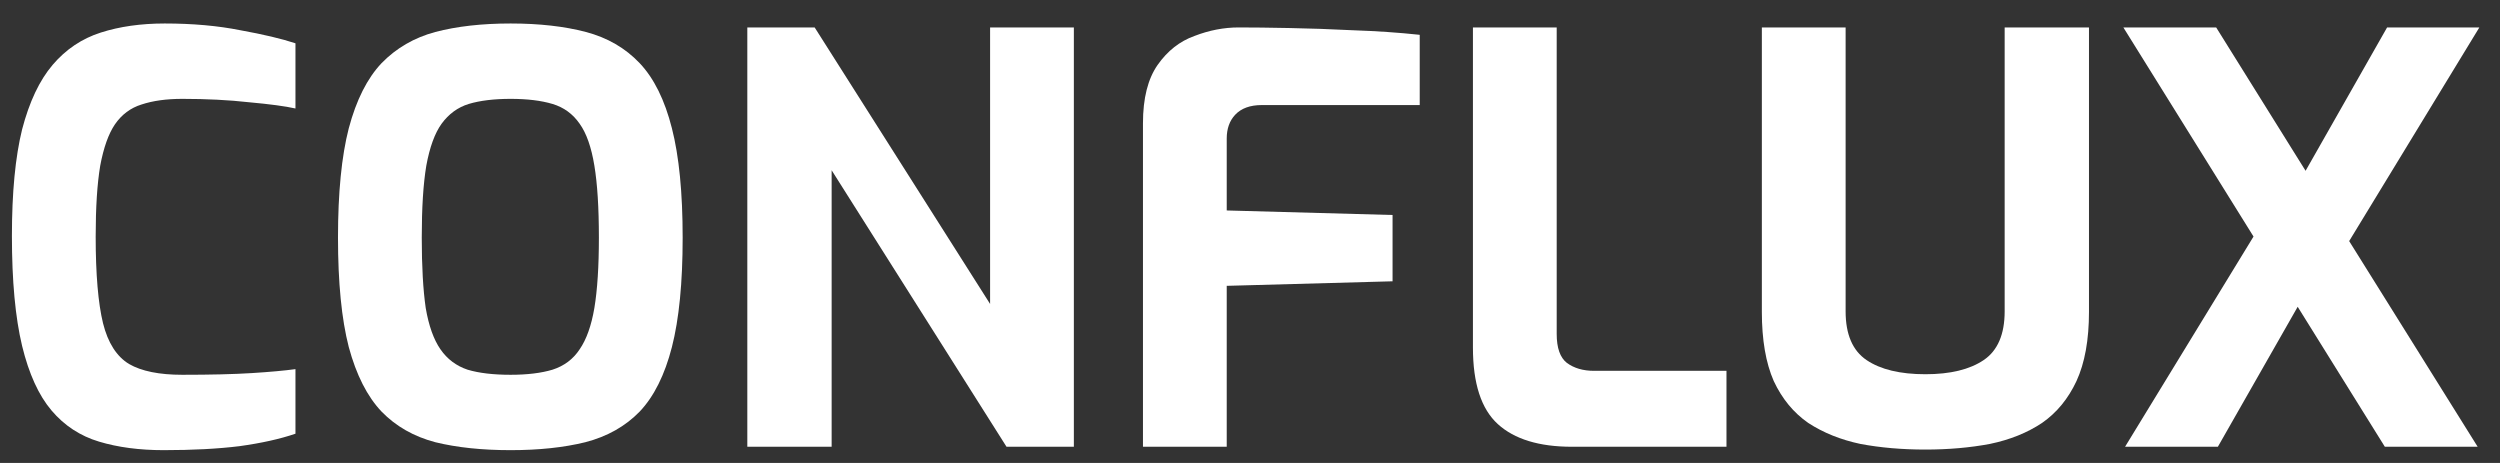 <svg width="81" height="15" viewBox="0 0 81 15" fill="none" xmlns="http://www.w3.org/2000/svg">
<rect x="0" y="0" width="81" height="15" fill="#333333" stroke="none"/>
<g clip-path="url(#clip0_1115_6316)">
<path d="M5.301 14.585C4.518 14.585 3.821 14.493 3.21 14.309C2.599 14.126 2.085 13.789 1.67 13.3C1.254 12.81 0.936 12.113 0.716 11.207C0.496 10.289 0.386 9.102 0.386 7.645C0.386 6.238 0.496 5.087 0.716 4.194C0.949 3.3 1.279 2.603 1.706 2.101C2.134 1.599 2.654 1.25 3.265 1.055C3.876 0.859 4.567 0.761 5.337 0.761C6.242 0.761 7.061 0.834 7.794 0.981C8.54 1.116 9.133 1.257 9.573 1.403V3.515C9.243 3.441 8.742 3.374 8.069 3.313C7.409 3.239 6.688 3.203 5.906 3.203C5.392 3.203 4.952 3.264 4.585 3.386C4.231 3.496 3.944 3.71 3.724 4.029C3.516 4.335 3.357 4.781 3.247 5.369C3.149 5.956 3.1 6.721 3.1 7.664C3.1 8.888 3.18 9.824 3.338 10.473C3.497 11.109 3.779 11.55 4.182 11.794C4.585 12.027 5.16 12.143 5.906 12.143C6.822 12.143 7.574 12.125 8.161 12.088C8.748 12.051 9.219 12.008 9.573 11.96V14.052C9.072 14.224 8.467 14.358 7.758 14.456C7.061 14.542 6.242 14.585 5.301 14.585Z" fill="white"/>
<path d="M16.544 14.585C15.615 14.585 14.802 14.499 14.105 14.328C13.408 14.144 12.828 13.814 12.363 13.336C11.899 12.847 11.544 12.149 11.3 11.244C11.067 10.338 10.951 9.157 10.951 7.7C10.951 6.244 11.067 5.063 11.3 4.157C11.544 3.239 11.899 2.536 12.363 2.046C12.84 1.556 13.421 1.22 14.105 1.036C14.802 0.853 15.615 0.761 16.544 0.761C17.473 0.761 18.286 0.853 18.983 1.036C19.68 1.22 20.26 1.556 20.725 2.046C21.189 2.536 21.538 3.239 21.77 4.157C22.002 5.063 22.118 6.244 22.118 7.7C22.118 9.157 22.002 10.338 21.77 11.244C21.538 12.149 21.189 12.847 20.725 13.336C20.26 13.814 19.673 14.144 18.964 14.328C18.268 14.499 17.461 14.585 16.544 14.585ZM16.544 12.143C17.082 12.143 17.534 12.088 17.901 11.978C18.28 11.856 18.573 11.635 18.781 11.317C19.001 10.999 19.16 10.552 19.258 9.977C19.355 9.389 19.404 8.631 19.404 7.7C19.404 6.734 19.355 5.956 19.258 5.369C19.16 4.769 19.001 4.316 18.781 4.01C18.561 3.692 18.268 3.478 17.901 3.368C17.534 3.258 17.082 3.203 16.544 3.203C16.006 3.203 15.554 3.258 15.187 3.368C14.832 3.478 14.539 3.692 14.307 4.01C14.087 4.316 13.922 4.769 13.812 5.369C13.714 5.956 13.665 6.734 13.665 7.7C13.665 8.631 13.708 9.389 13.793 9.977C13.891 10.552 14.05 10.999 14.27 11.317C14.49 11.635 14.784 11.856 15.15 11.978C15.517 12.088 15.982 12.143 16.544 12.143Z" fill="white"/>
<path d="M24.213 14.475V0.889H26.395L32.079 9.848V0.889H34.793V14.475H32.611L26.945 5.516V14.475H24.213Z" fill="white"/>
<path d="M37.032 14.475V3.992C37.032 3.184 37.191 2.554 37.509 2.101C37.827 1.648 38.224 1.336 38.701 1.165C39.178 0.981 39.654 0.889 40.131 0.889C40.571 0.889 41.115 0.895 41.763 0.908C42.423 0.92 43.12 0.944 43.853 0.981C44.599 1.006 45.314 1.055 45.999 1.128V3.404H40.883C40.504 3.404 40.217 3.509 40.021 3.717C39.838 3.912 39.746 4.169 39.746 4.488V6.819L45.119 6.966V9.114L39.746 9.261V14.475H37.032Z" fill="white"/>
<path d="M50.932 14.475C49.868 14.475 49.067 14.23 48.529 13.74C47.992 13.251 47.723 12.425 47.723 11.262V0.889H50.437V10.821C50.437 11.274 50.547 11.586 50.767 11.758C50.999 11.929 51.292 12.015 51.647 12.015H55.938V14.475H50.932Z" fill="white"/>
<path d="M62.383 14.566C61.625 14.566 60.922 14.505 60.275 14.383C59.639 14.248 59.077 14.022 58.588 13.704C58.111 13.373 57.738 12.92 57.469 12.345C57.212 11.758 57.084 11.011 57.084 10.105V0.889H59.798V10.087C59.798 10.834 60.024 11.36 60.476 11.666C60.929 11.972 61.564 12.125 62.383 12.125C63.19 12.125 63.82 11.972 64.272 11.666C64.724 11.36 64.951 10.834 64.951 10.087V0.889H67.683V10.105C67.683 11.011 67.548 11.758 67.279 12.345C67.01 12.92 66.638 13.373 66.161 13.704C65.684 14.022 65.122 14.248 64.474 14.383C63.826 14.505 63.129 14.566 62.383 14.566Z" fill="white"/>
<path d="M68.852 14.475L73.014 7.664L68.797 0.889H71.804L74.701 5.534L77.342 0.889H80.331L76.113 7.811L80.276 14.475H77.269L74.445 9.94L71.859 14.475H68.852Z" fill="white"/>
</g>
<defs>
<clipPath id="clip0_1115_6316">
<rect width="80" height="14.08" fill="white" transform="translate(0.331 0.633)"/>
</clipPath>
</defs>
</svg>
